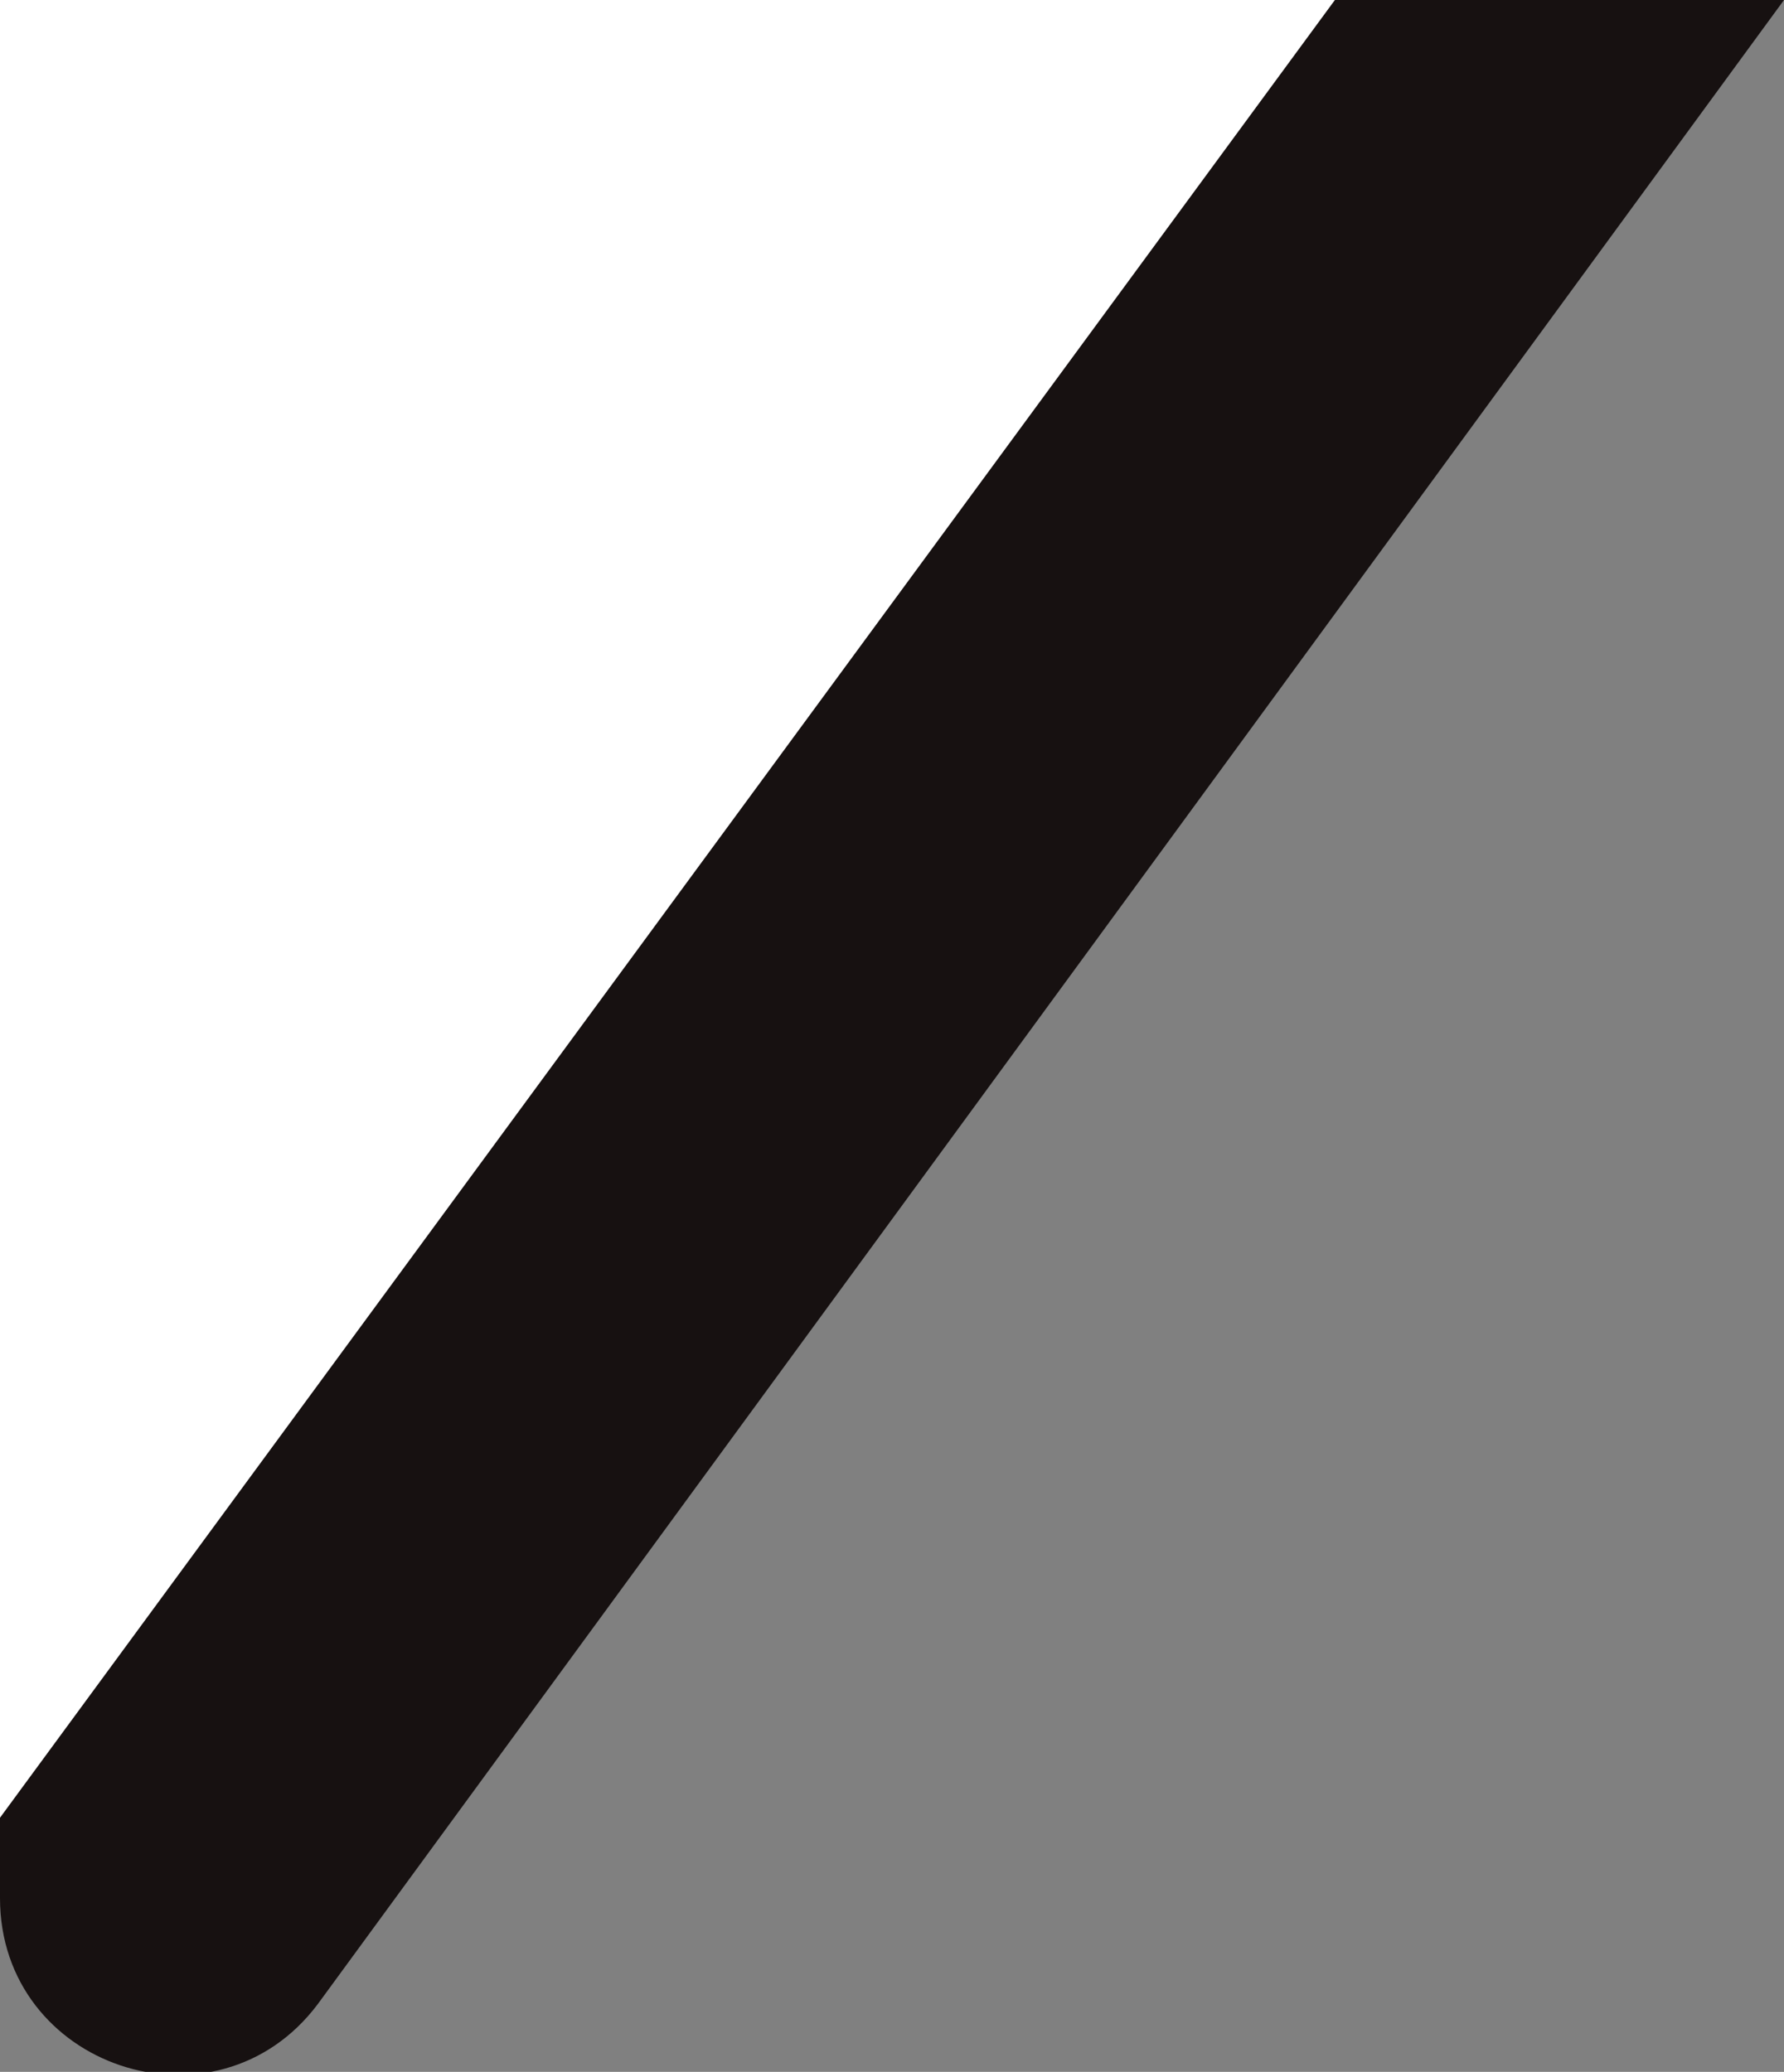   <svg xmlns="http://www.w3.org/2000/svg" x="0px" y="0px" viewBox="0 0 42.1 48.9" style="vertical-align: middle; max-width: 100%;" width="100%">
   <rect x="0" y="0" width="42.1" height="48.9" fill="#808080" stroke="none"/>
   <path d="M42.1,0L7.5,47.3C5.1,50.5,0,48.8,0,44.8v-1.9L31.5,0H42.1z" fill="rgb(23,17,17)">
   </path>
   <polygon points="31.5,0 0,42.9 0,0" fill="rgb(255,255,255)">
   </polygon>
  </svg>
